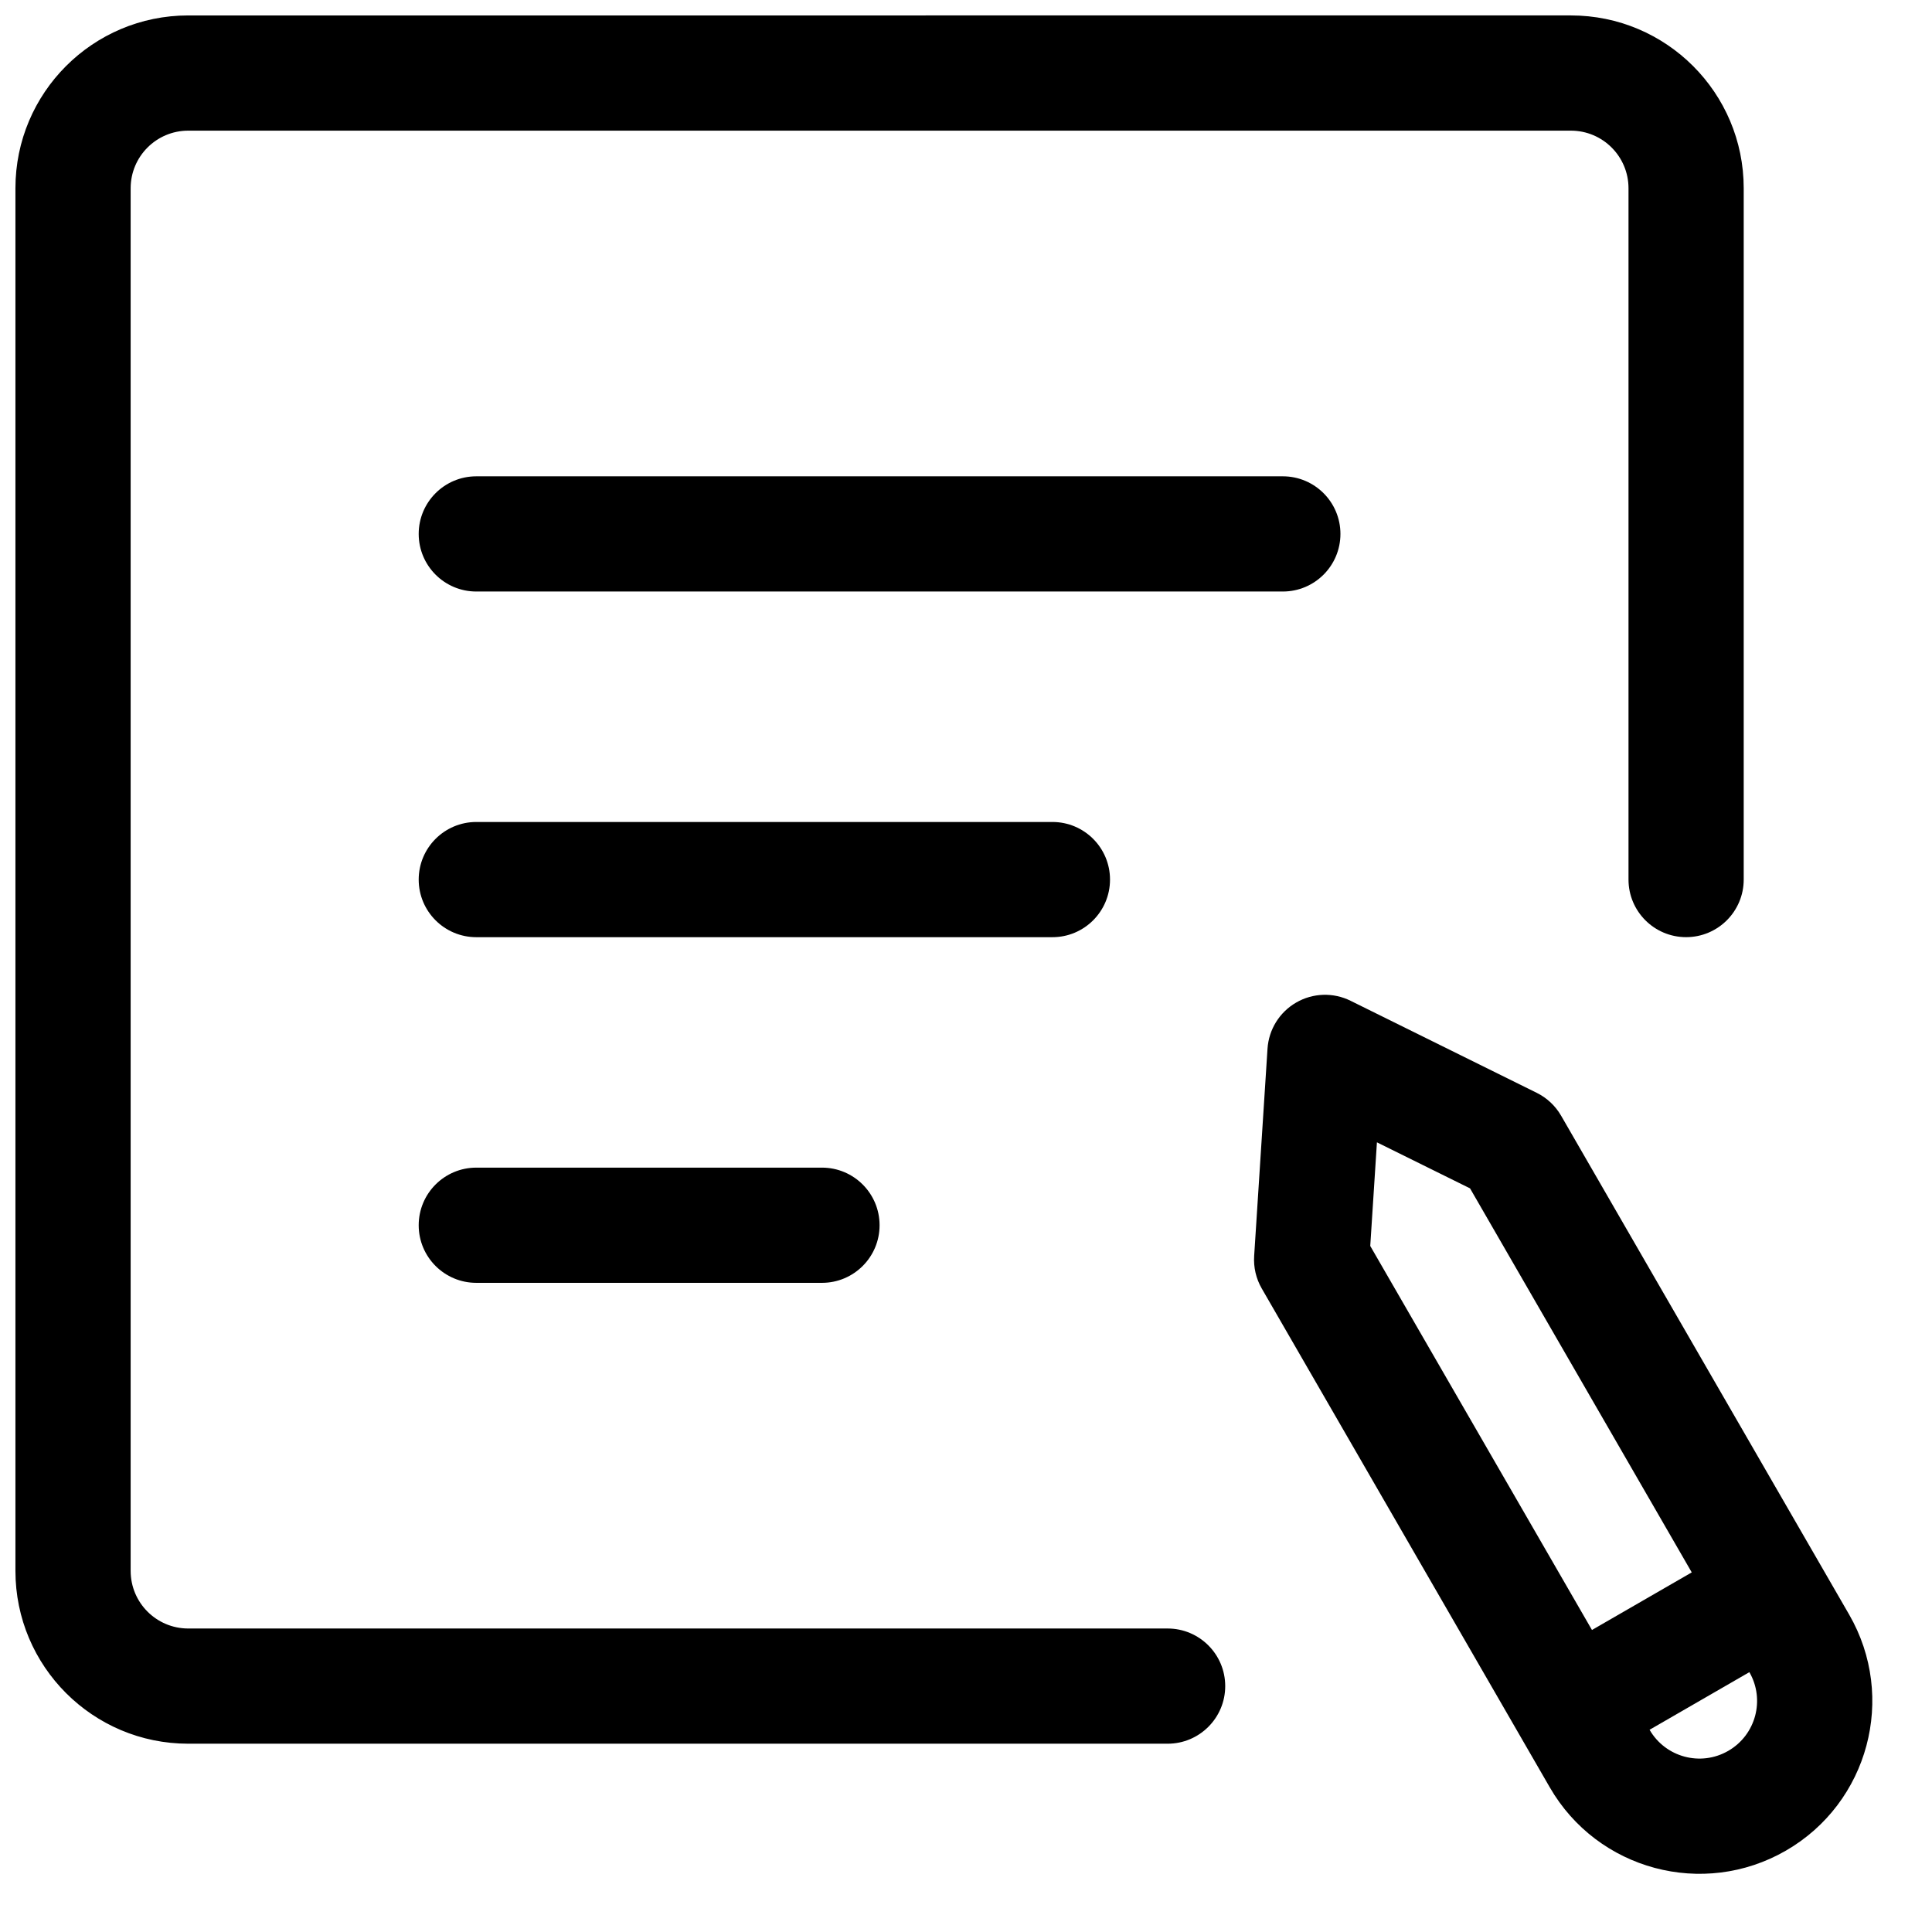 <?xml version="1.0" encoding="UTF-8"?>
<!-- Uploaded to: ICON Repo, www.iconrepo.com, Generator: ICON Repo Mixer Tools -->
<svg width="800px" height="800px" version="1.1" viewBox="144 144 512 512" xmlns="http://www.w3.org/2000/svg">
 <defs>
  <clipPath id="a">
   <path d="m148.09 148.09h492.91v492.91h-492.91z"/>
  </clipPath>
 </defs>
 <g clip-path="url(#a)">
  <path d="m193.89 148.09c-25.297 0-45.801 20.504-45.801 45.801v366.41c0 25.297 20.504 45.801 45.801 45.801h259.54c8.43 0 15.266-6.836 15.266-15.266 0-8.434-6.836-15.266-15.266-15.266h-259.54c-8.43 0-15.266-6.836-15.266-15.27v-366.41c0-8.43 6.836-15.266 15.266-15.266h366.41c8.434 0 15.27 6.836 15.27 15.266v183.2c0 8.434 6.832 15.266 15.266 15.266 8.43 0 15.266-6.832 15.266-15.266v-183.2c0-25.297-20.504-45.801-45.801-45.801zm423.39 486.35c21.902-12.648 29.41-40.66 16.762-62.566l-76.336-132.21c-1.508-2.609-3.754-4.715-6.453-6.051l-49.344-24.398c-4.574-2.266-9.98-2.09-14.398 0.465-4.422 2.551-7.277 7.144-7.606 12.234l-3.539 54.934c-0.195 3.008 0.504 6.008 2.012 8.617l76.336 132.21c12.645 21.906 40.656 29.41 62.566 16.766zm-9.68-47.301c4.215 7.305 1.711 16.641-5.59 20.855-7.301 4.219-16.641 1.715-20.855-5.586zm-15.27-26.441-26.441 15.266-58.758-101.77 1.77-27.465 24.676 12.199zm-322.1-290.47c-8.434 0-15.27 6.836-15.27 15.266 0 8.434 6.836 15.266 15.27 15.266h213.73c8.434 0 15.27-6.832 15.27-15.266 0-8.43-6.836-15.266-15.27-15.266zm-15.27 106.87c0-8.43 6.836-15.266 15.27-15.266h152.67c8.434 0 15.266 6.836 15.266 15.266 0 8.434-6.832 15.266-15.266 15.266h-152.67c-8.434 0-15.27-6.832-15.27-15.266zm15.27 76.336c-8.434 0-15.27 6.836-15.27 15.266 0 8.434 6.836 15.266 15.27 15.266h91.602c8.43 0 15.266-6.832 15.266-15.266 0-8.43-6.836-15.266-15.266-15.266z" fill-rule="evenodd"/>
 </g>
</svg>